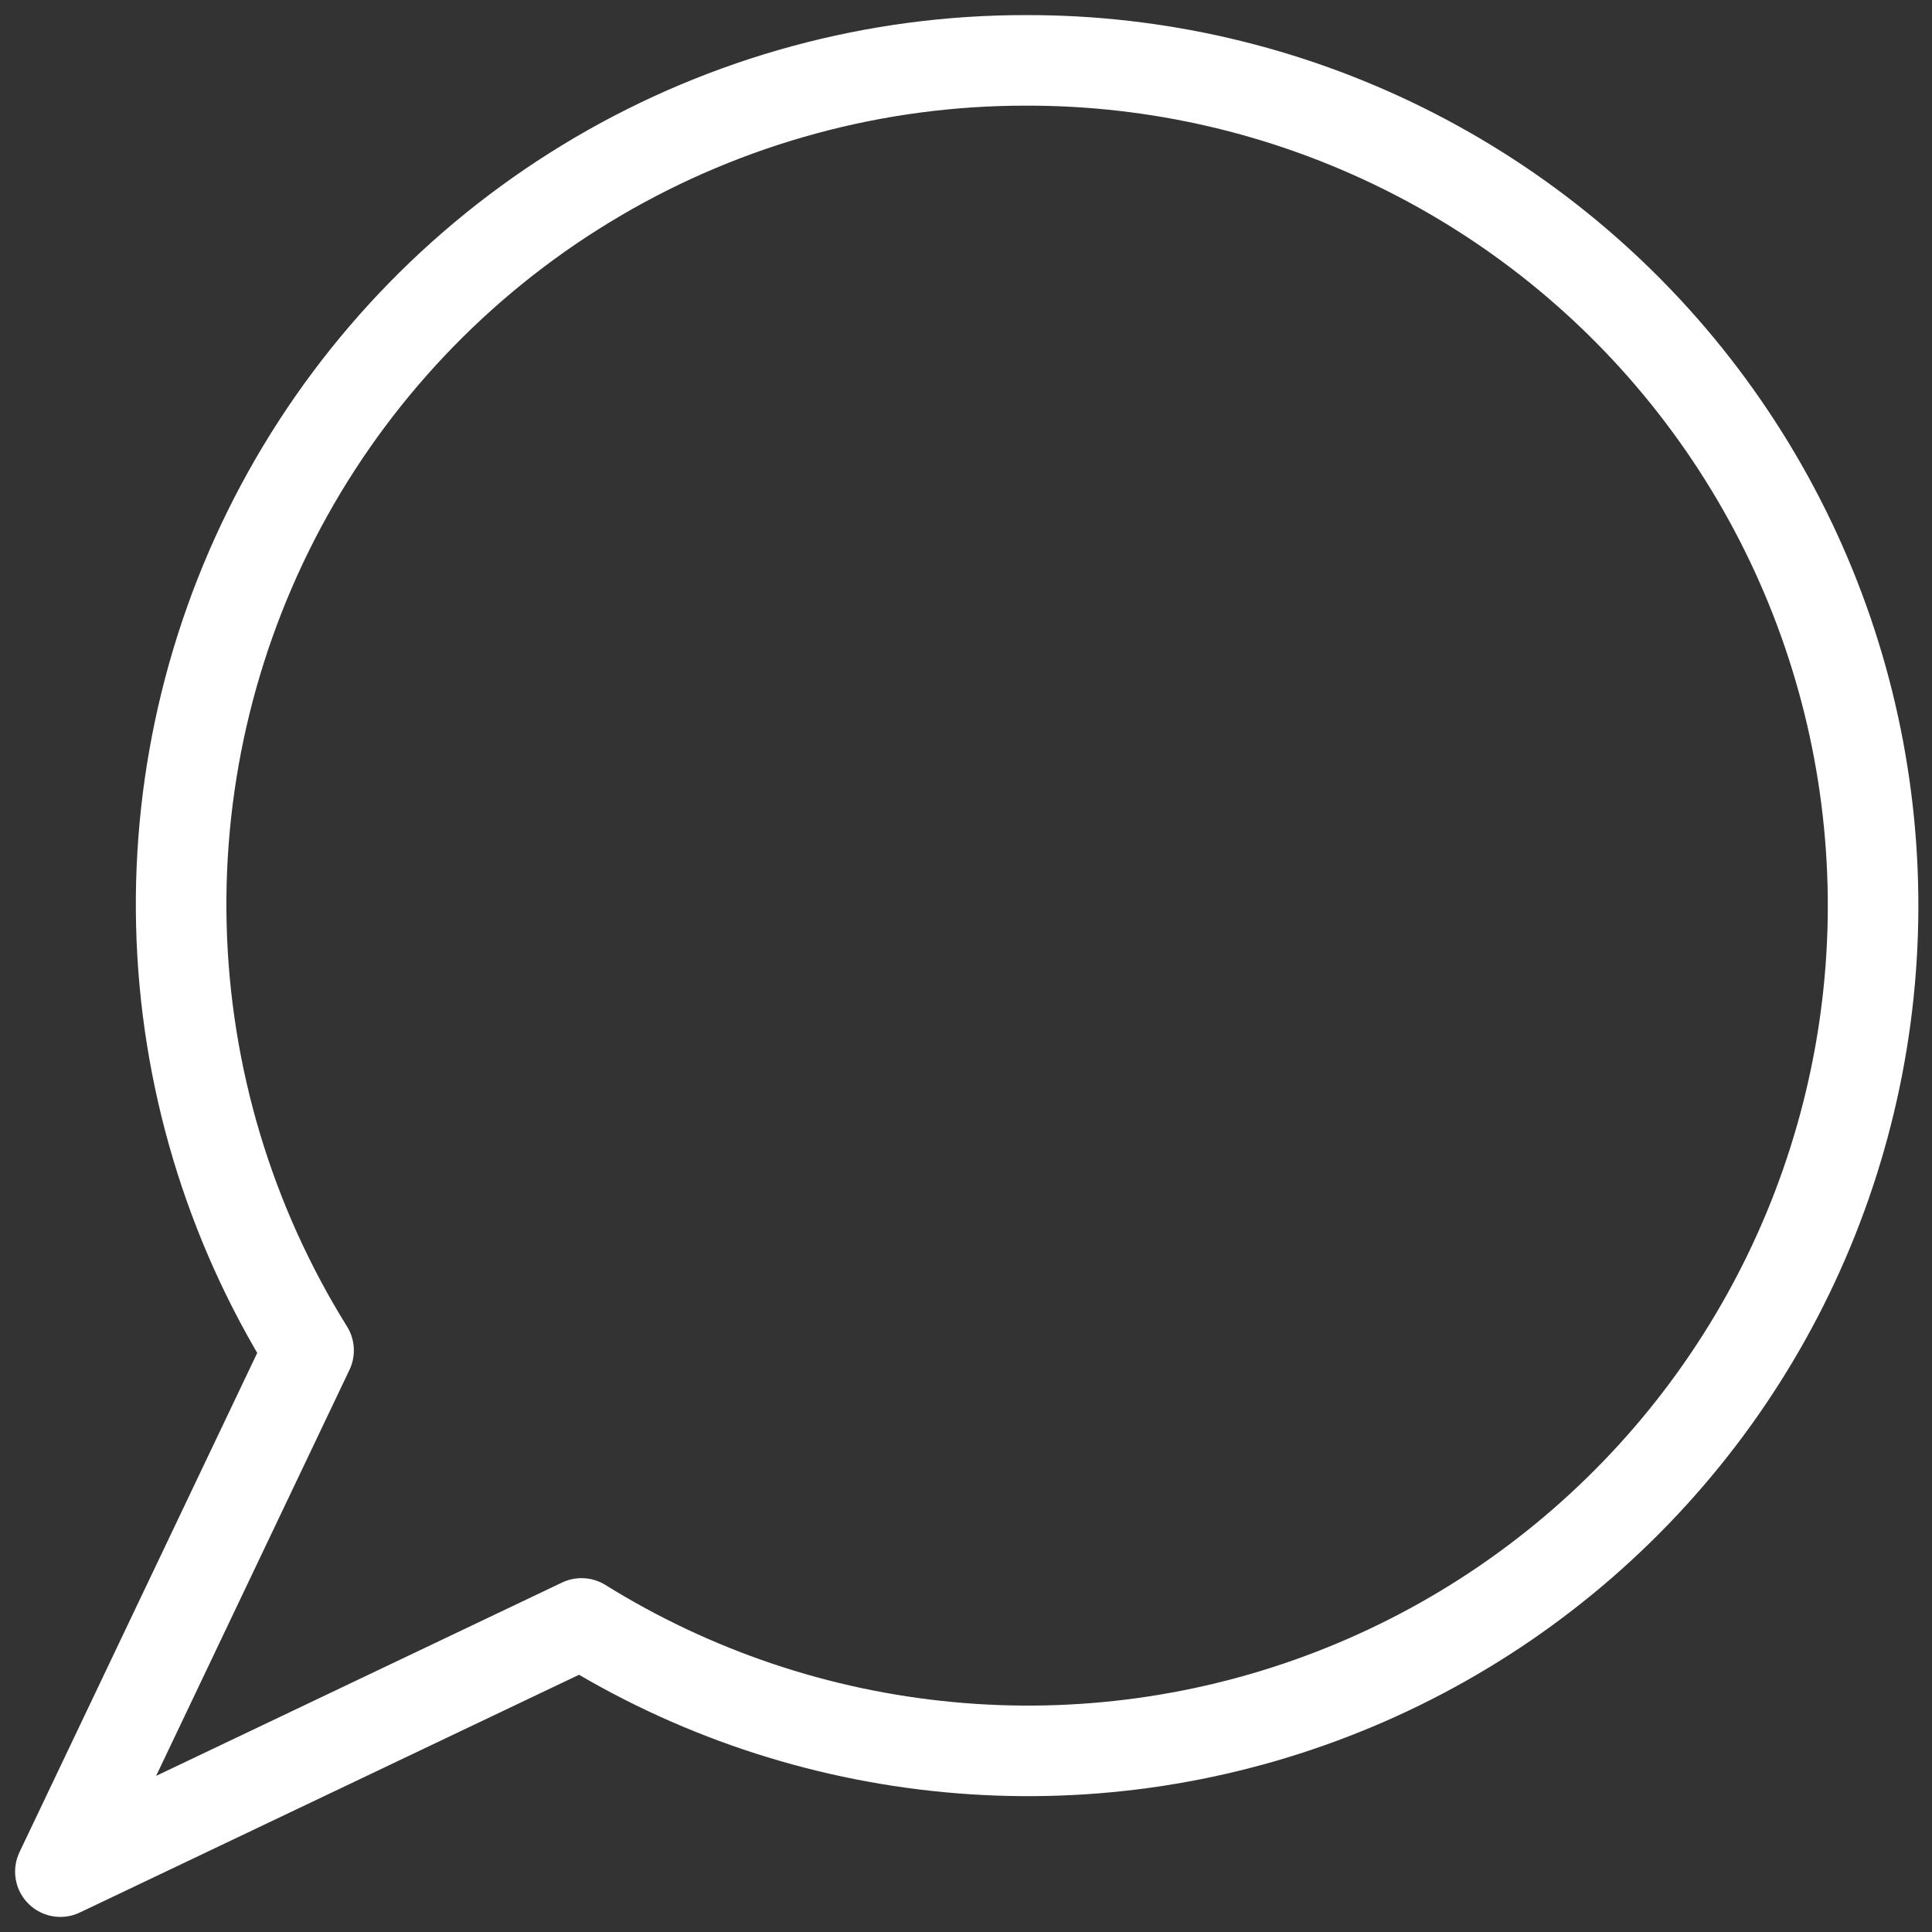 <svg width="32" height="32" viewBox="0 0 32 32" fill="none" xmlns="http://www.w3.org/2000/svg">
<rect x="0" y="0" width="32" height="32" fill="#333333" stroke="none"/>
<g clip-path="url(#clip0_1134_2945)">
<path d="M17 1C14.505 0.996 12.055 1.661 9.903 2.924C7.751 4.187 5.977 6.002 4.764 8.182C3.551 10.363 2.943 12.828 3.004 15.322C3.065 17.816 3.792 20.248 5.111 22.367L1 31L9.632 26.889C11.473 28.034 13.555 28.735 15.713 28.938C17.871 29.142 20.047 28.841 22.069 28.059C24.091 27.278 25.904 26.038 27.365 24.437C28.827 22.836 29.896 20.917 30.489 18.832C31.083 16.747 31.184 14.553 30.785 12.422C30.386 10.292 29.497 8.283 28.189 6.554C26.882 4.825 25.19 3.424 23.248 2.46C21.307 1.496 19.168 0.996 17 1Z" stroke="white" stroke-width="1.5" stroke-linecap="round" stroke-linejoin="round"/>
</g>
<defs>
<clipPath id="clip0_1134_2945">
<rect width="32" height="32" fill="white"/>
</clipPath>
</defs>
</svg>
